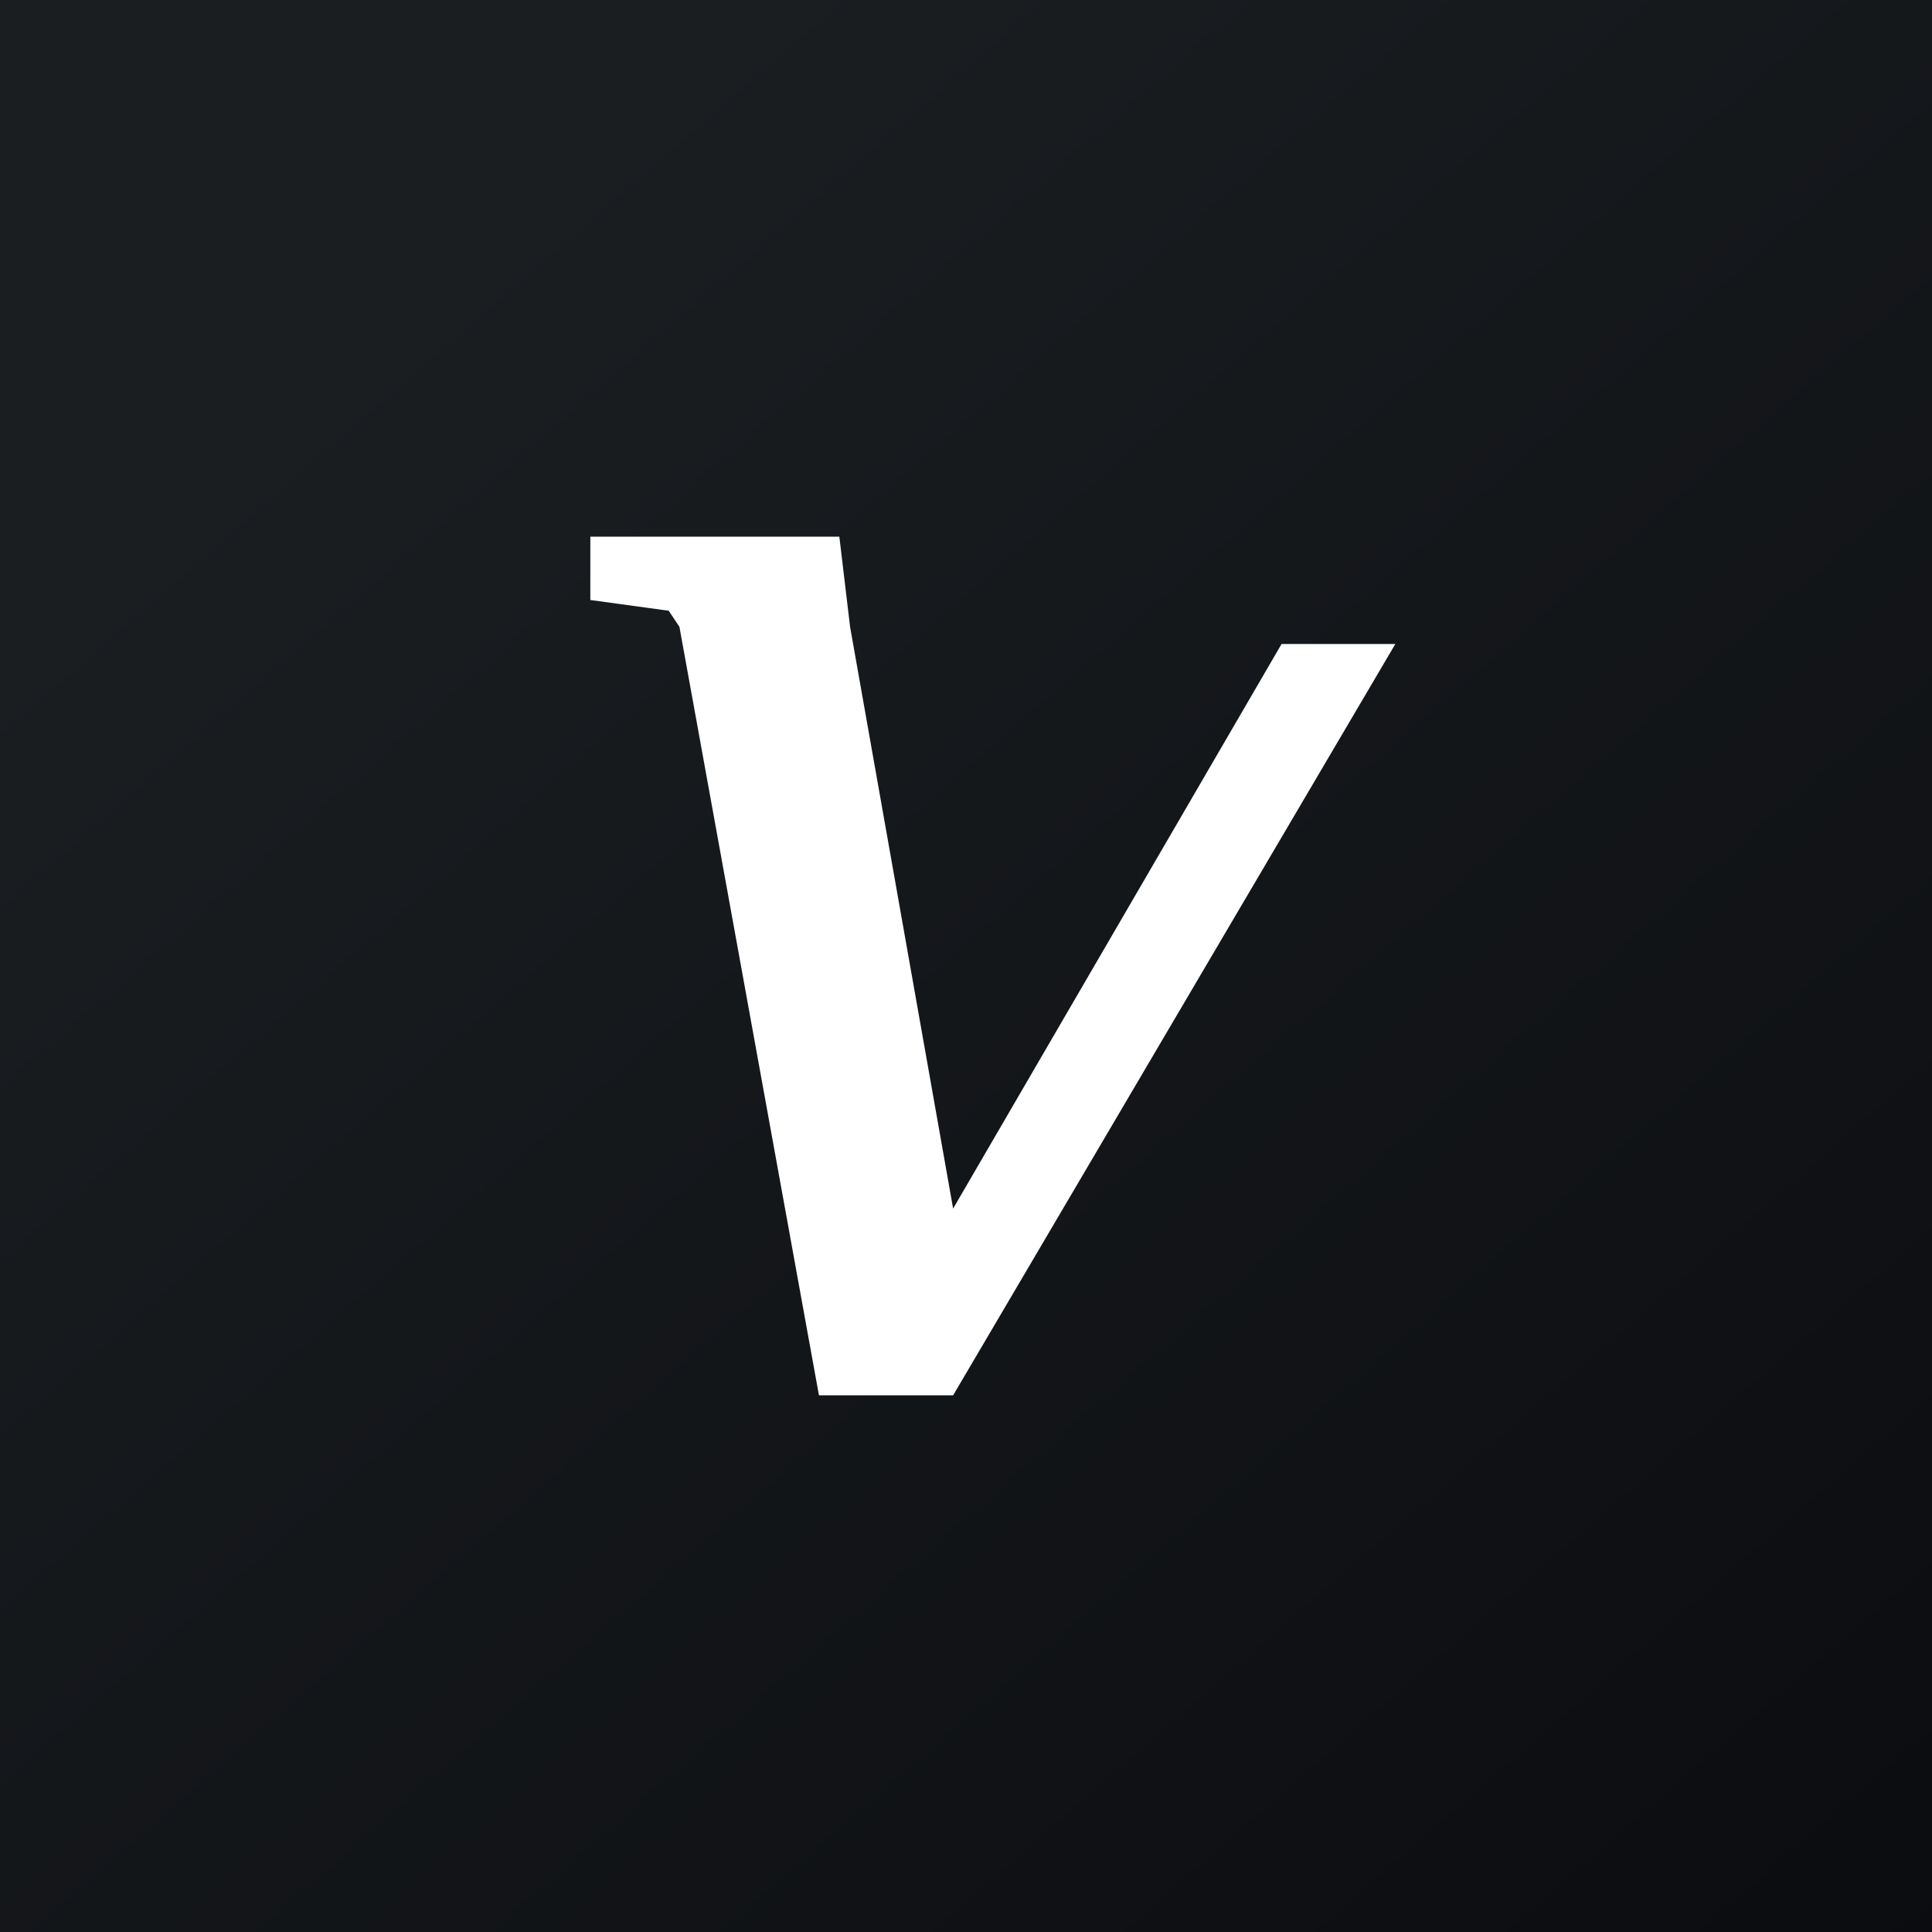 <!-- by TradingView --><svg width="18" height="18" viewBox="0 0 18 18" xmlns="http://www.w3.org/2000/svg"><rect x="0" y="0" width="18" height="18" fill="#808080" stroke="none"/><path fill="url(#amy35rdmo)" d="M0 0h18v18H0z"/><path d="m11.94 6-3.06 5.26-.96-5.42-.1-.84H5.5v.59l.73.1.1.15L7.63 13h1.25L13 6h-1.06Z" fill="#fff"/><defs><linearGradient id="amy35rdmo" x1="3.35" y1="3.12" x2="21.9" y2="24.43" gradientUnits="userSpaceOnUse"><stop stop-color="#1A1E21"/><stop offset="1" stop-color="#06060A"/></linearGradient></defs></svg>